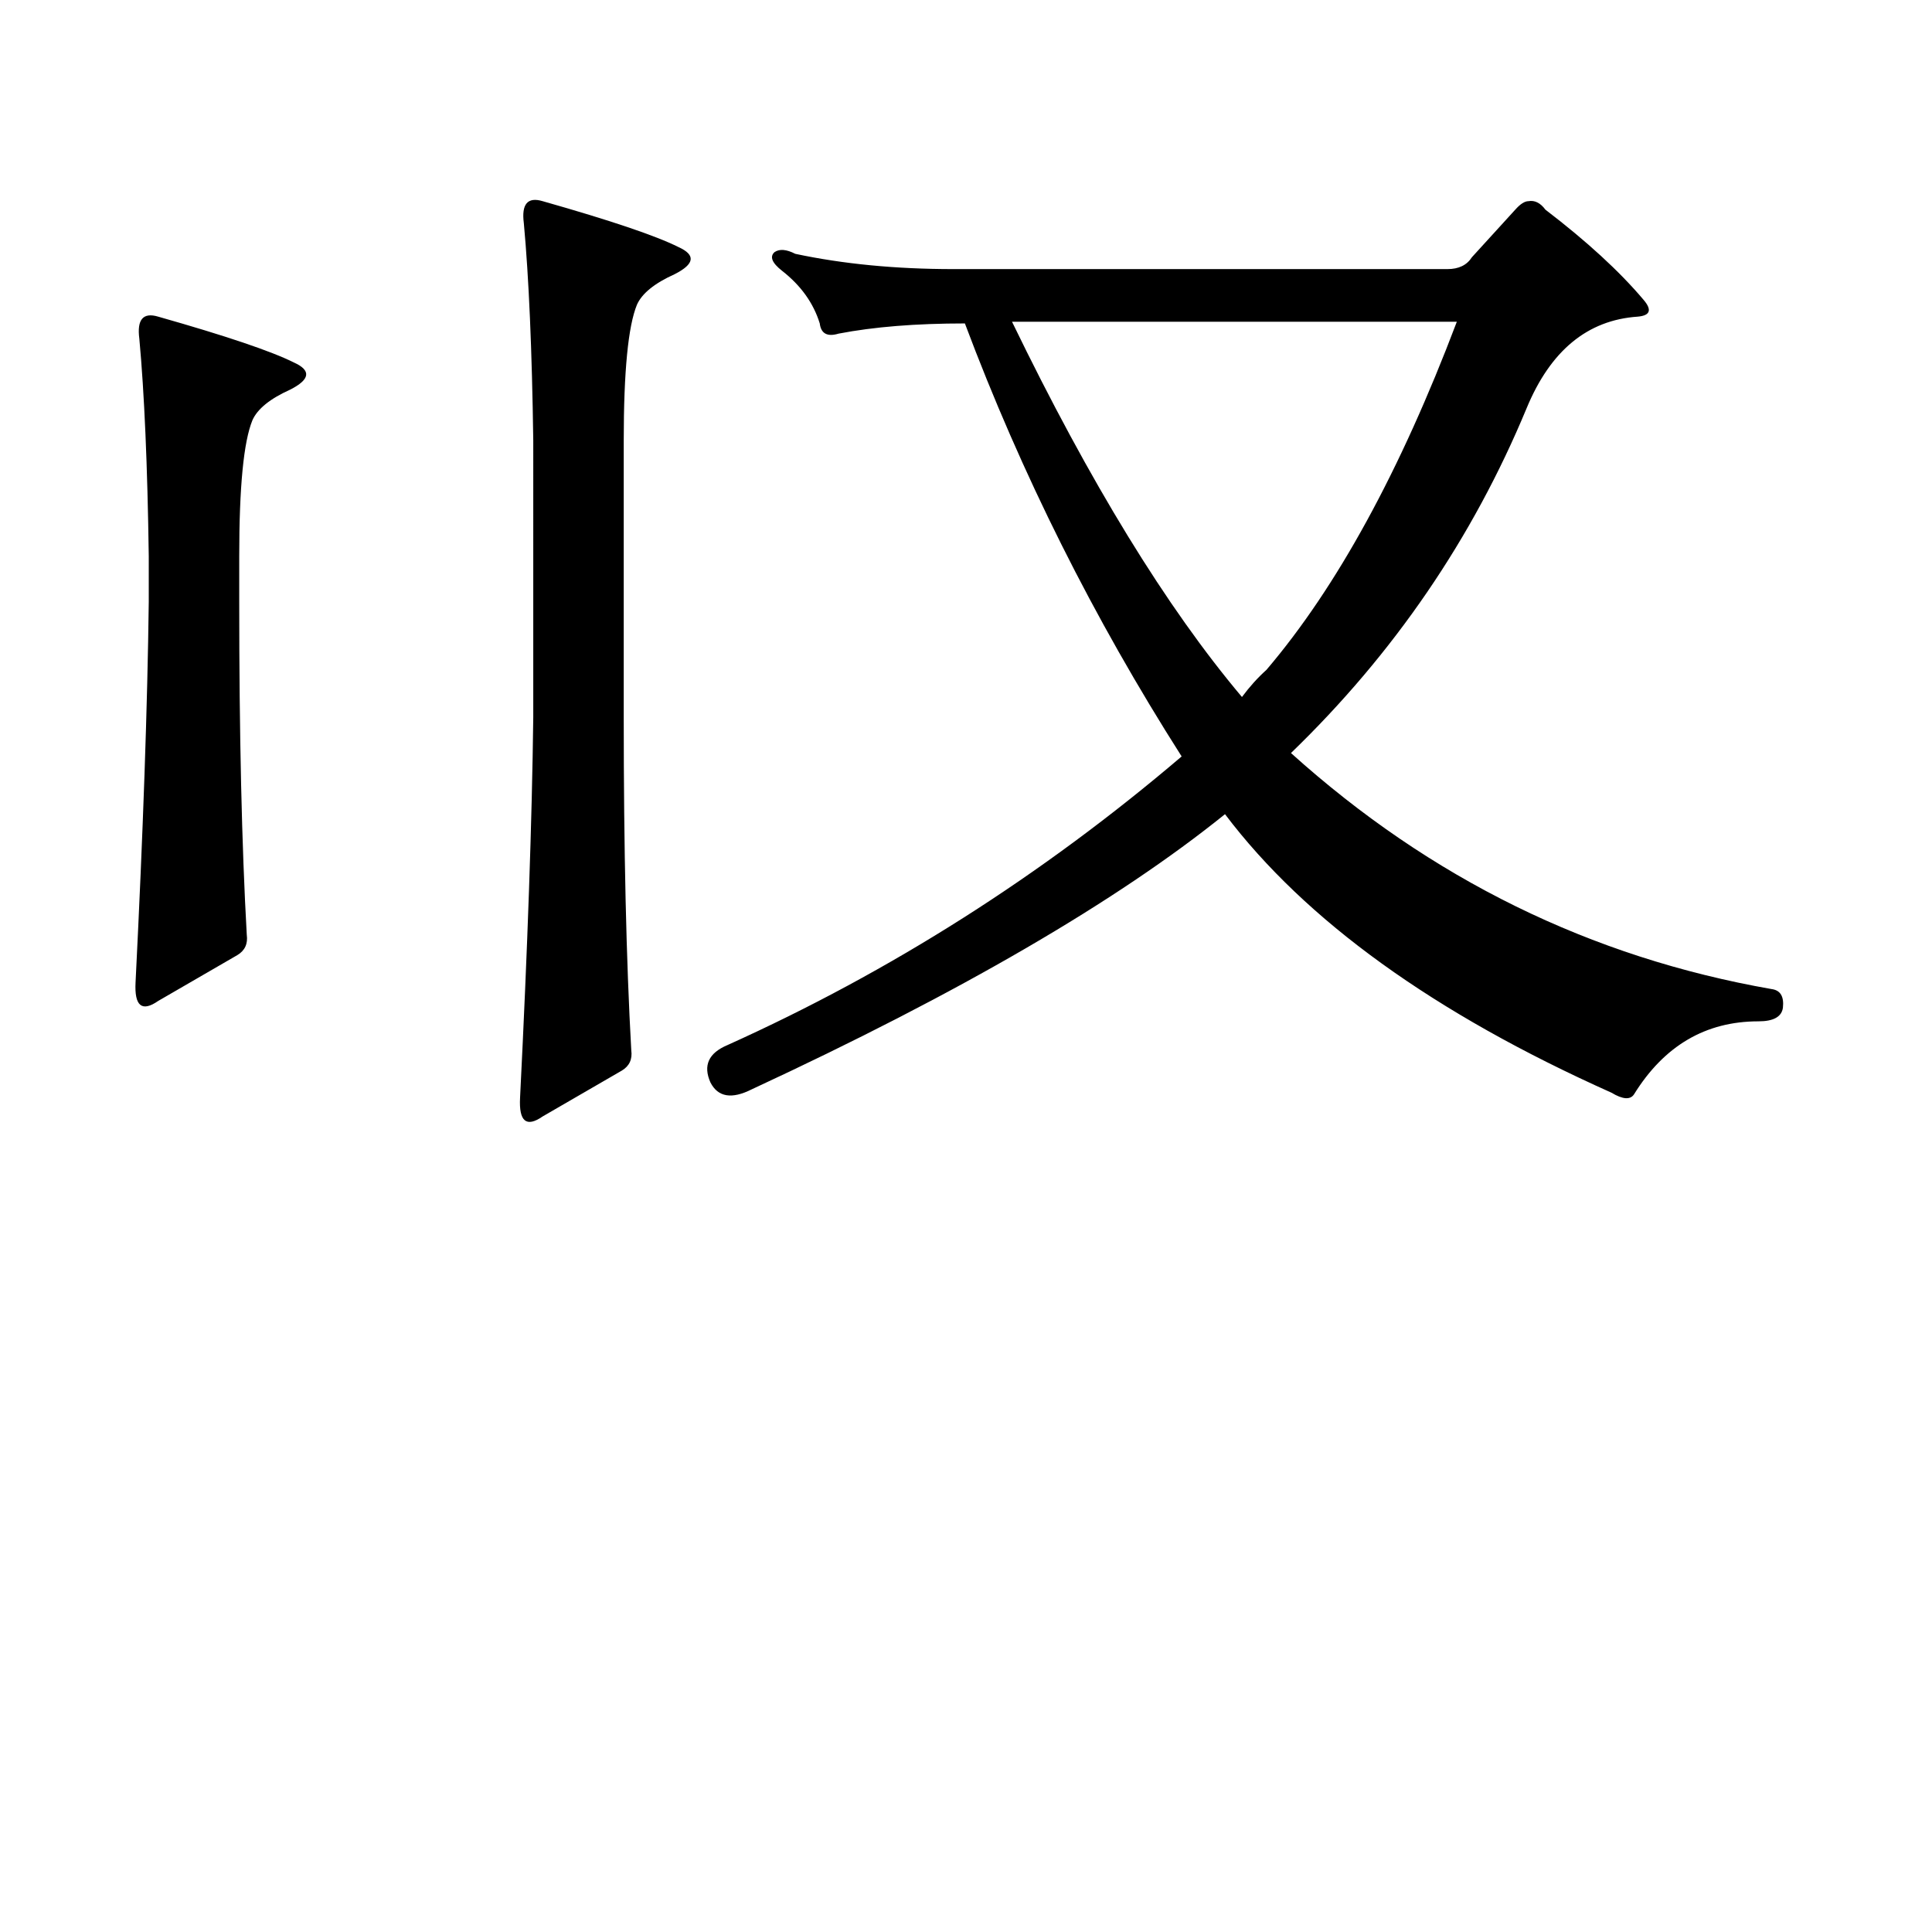 <?xml version="1.0" encoding="utf-8"?>
<!-- Generator: Adobe Illustrator 16.0.0, SVG Export Plug-In . SVG Version: 6.00 Build 0)  -->
<!DOCTYPE svg PUBLIC "-//W3C//DTD SVG 1.1//EN" "http://www.w3.org/Graphics/SVG/1.1/DTD/svg11.dtd">
<svg version="1.1" id="图层_1" xmlns="http://www.w3.org/2000/svg" xmlns:xlink="http://www.w3.org/1999/xlink" x="0px" y="0px"
	 width="1000px" height="1000px" viewBox="0 0 1000 1000" enable-background="new 0 0 1000 1000" xml:space="preserve">
<path d="M81.876,163.895c35.121,9.97,58.535,17.88,70.242,23.73c9.101,4.105,8.445,8.789-1.951,14.063
	c-10.411,4.696-16.92,9.97-19.512,15.82c-4.558,11.137-6.829,34.579-6.829,70.313v23.73c0,68.555,1.296,125.985,3.902,172.266
	c0.641,4.696-0.976,8.212-4.878,10.547l-40.975,23.73c-8.46,5.863-12.362,2.637-11.707-9.668
	c3.902-77.921,6.174-143.551,6.829-196.875v-23.73c-0.655-46.871-2.286-84.375-4.878-112.5
	C70.81,165.363,74.071,161.56,81.876,163.895z M280.896,104.129c35.121,9.97,58.535,17.88,70.242,23.73
	c9.101,4.105,8.445,8.789-1.951,14.063c-10.411,4.696-16.92,9.97-19.512,15.82c-4.558,11.137-6.829,34.579-6.829,70.313v143.262
	c0,68.555,1.296,125.985,3.902,172.266c0.641,4.696-0.976,8.212-4.878,10.547l-40.975,23.73c-8.46,5.863-12.362,2.637-11.707-9.668
	c3.902-77.921,6.174-143.551,6.829-196.875V228.055c-0.655-46.871-2.286-84.375-4.878-112.5
	C269.829,105.598,273.091,101.794,280.896,104.129z M749.177,139.285c5.854,0,10.076-2.047,12.683-6.152l22.438-24.609
	c2.592-2.926,4.878-4.395,6.829-4.395c3.247-0.577,6.174,0.879,8.78,4.395c21.463,16.41,38.368,31.942,50.73,46.582
	c4.543,5.273,3.567,8.212-2.927,8.789c-26.021,1.758-45.212,17.578-57.56,47.461c-27.972,67.387-68.626,126.864-121.948,178.418
	c72.193,65.039,155.118,105.771,248.774,122.168c4.543,0.59,6.494,3.817,5.854,9.668c-0.655,4.696-4.878,7.031-12.683,7.031
	c-27.316,0-48.779,12.606-64.389,37.793c-1.951,2.938-5.854,2.637-11.707-0.879c-91.705-41.007-158.38-89.059-199.995-144.141
	C578.114,466.54,496.5,514.001,389.186,563.797c-10.411,5.273-17.561,4.105-21.463-3.516c-3.902-8.789-0.976-15.23,8.78-19.336
	c84.541-38.082,162.923-87.891,235.116-149.414c-45.532-71.48-82.925-146.188-112.192-224.121c-25.365,0-47.163,1.758-65.364,5.273
	c-5.854,1.758-9.115,0-9.756-5.273c-3.262-10.547-9.756-19.625-19.512-27.246c-5.213-4.093-6.509-7.32-3.902-9.668
	c2.592-1.758,6.174-1.456,10.731,0.879c24.71,5.273,52.026,7.91,81.949,7.91H749.177z M523.816,166.531
	c40.319,83.207,79.998,147.958,119.021,194.238c3.902-5.273,8.125-9.957,12.683-14.063c36.417-42.765,69.267-102.832,98.534-180.176
	H523.816z"/>
</svg>
